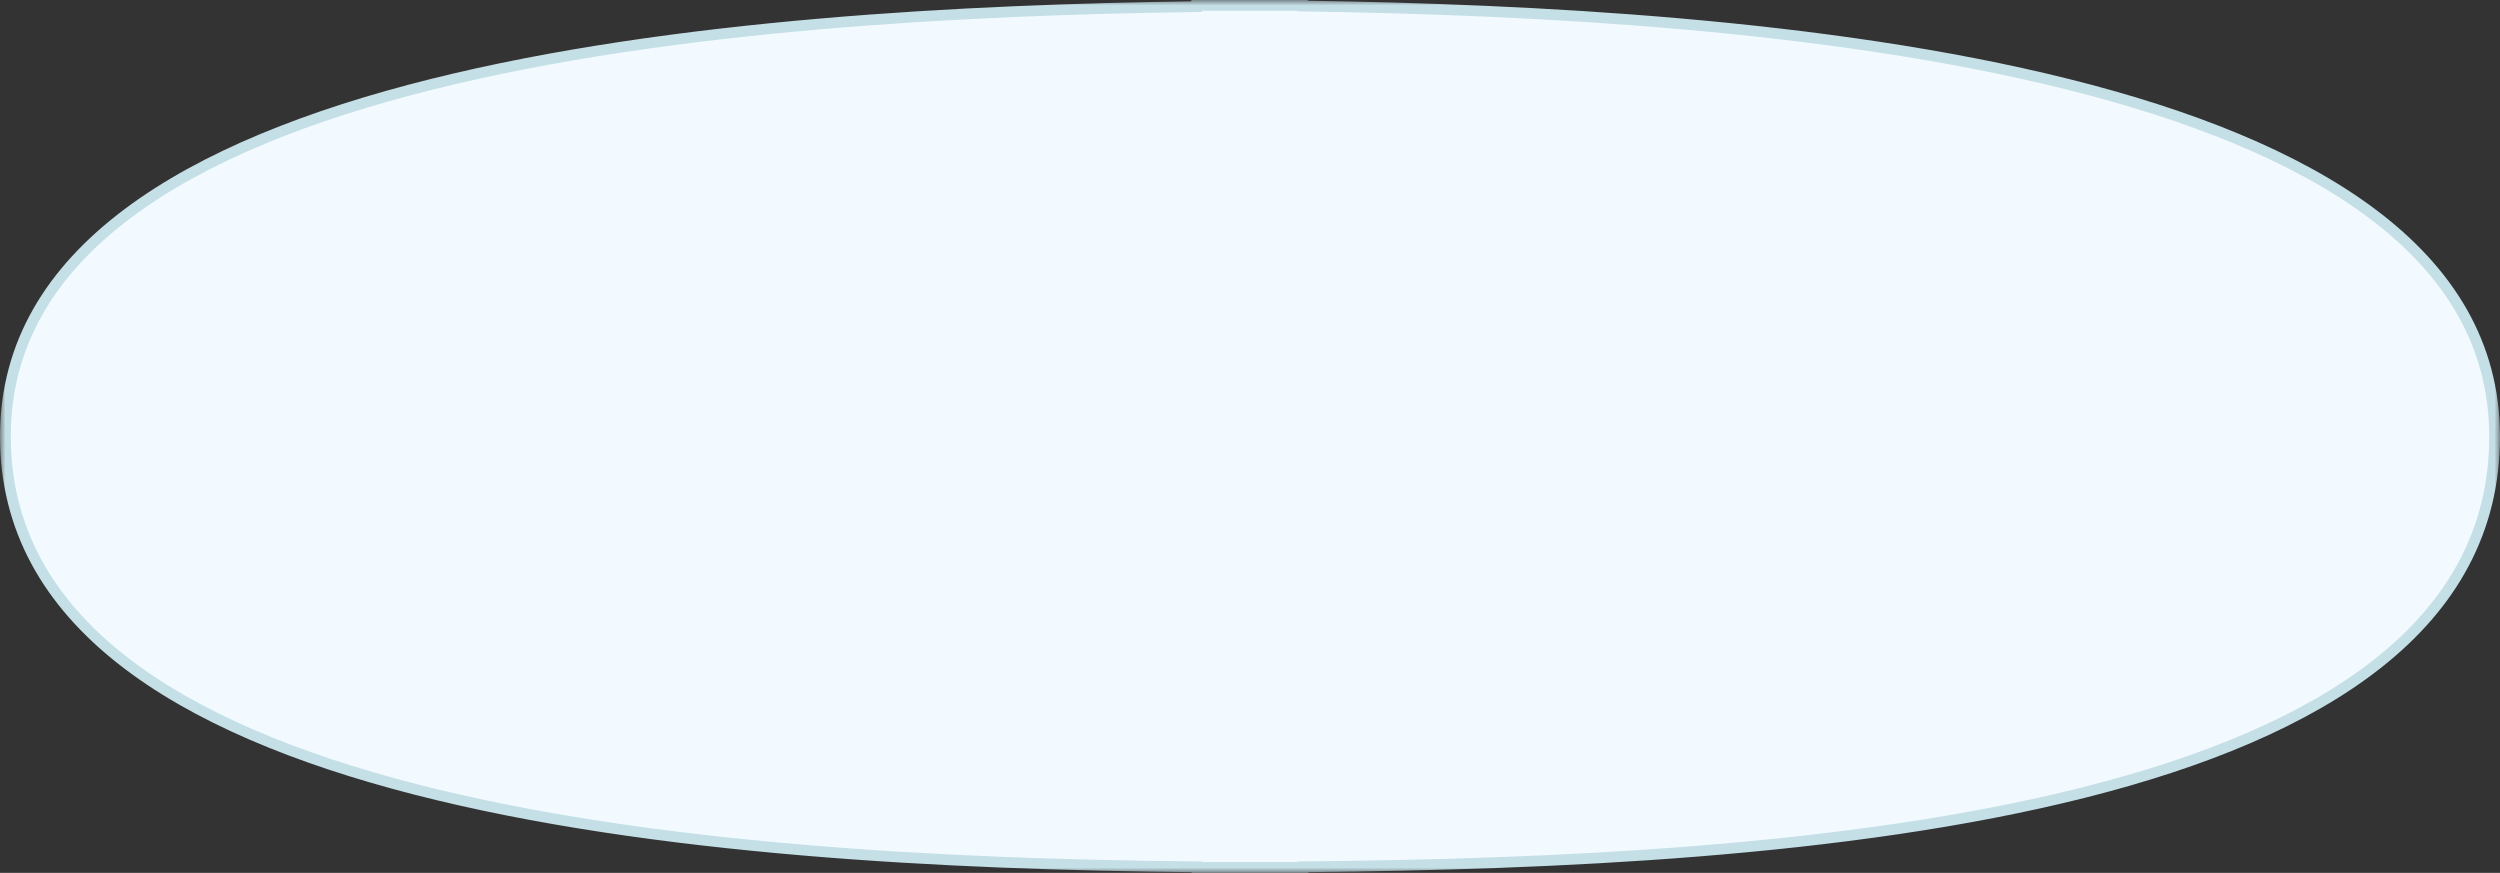 <?xml version="1.0" encoding="UTF-8"?> <svg xmlns="http://www.w3.org/2000/svg" width="232" height="81" viewBox="0 0 232 81" fill="none"><rect x="0" y="0" width="232" height="81" fill="#333333" stroke="none"/><g clip-path="url(#clip0_796_1997)"><mask id="mask0_796_1997" style="mask-type:luminance" maskUnits="userSpaceOnUse" x="0" y="0" width="232" height="81"><path d="M232 0H0V81H232V0Z" fill="white"></path></mask><g mask="url(#mask0_796_1997)"><path d="M111.046 0.5H120.865V0.559L121.358 0.566C141.807 0.88 169.406 2.199 191.887 7.818C203.13 10.629 213.049 14.505 220.15 19.837C227.236 25.158 231.491 31.905 231.5 40.501C231.5 49.299 227.488 56.152 220.727 61.515C213.948 66.892 204.414 70.76 193.428 73.535C171.459 79.084 143.865 80.215 121.405 80.434L120.91 80.439V80.5H111.09V80.439L110.595 80.434C88.12 80.215 60.525 78.896 38.56 73.254C27.576 70.432 18.044 66.54 11.267 61.197C4.506 55.867 0.5 49.107 0.5 40.5C0.5 31.905 4.745 25.157 11.821 19.838C18.911 14.507 28.82 10.633 40.054 7.826C62.517 2.213 90.104 0.909 110.553 0.624L111.046 0.617V0.5Z" fill="#F2FAFF" stroke="#C4DFE6"></path></g></g><defs><clipPath id="clip0_796_1997"><rect width="232" height="81" fill="white"></rect></clipPath></defs></svg> 
